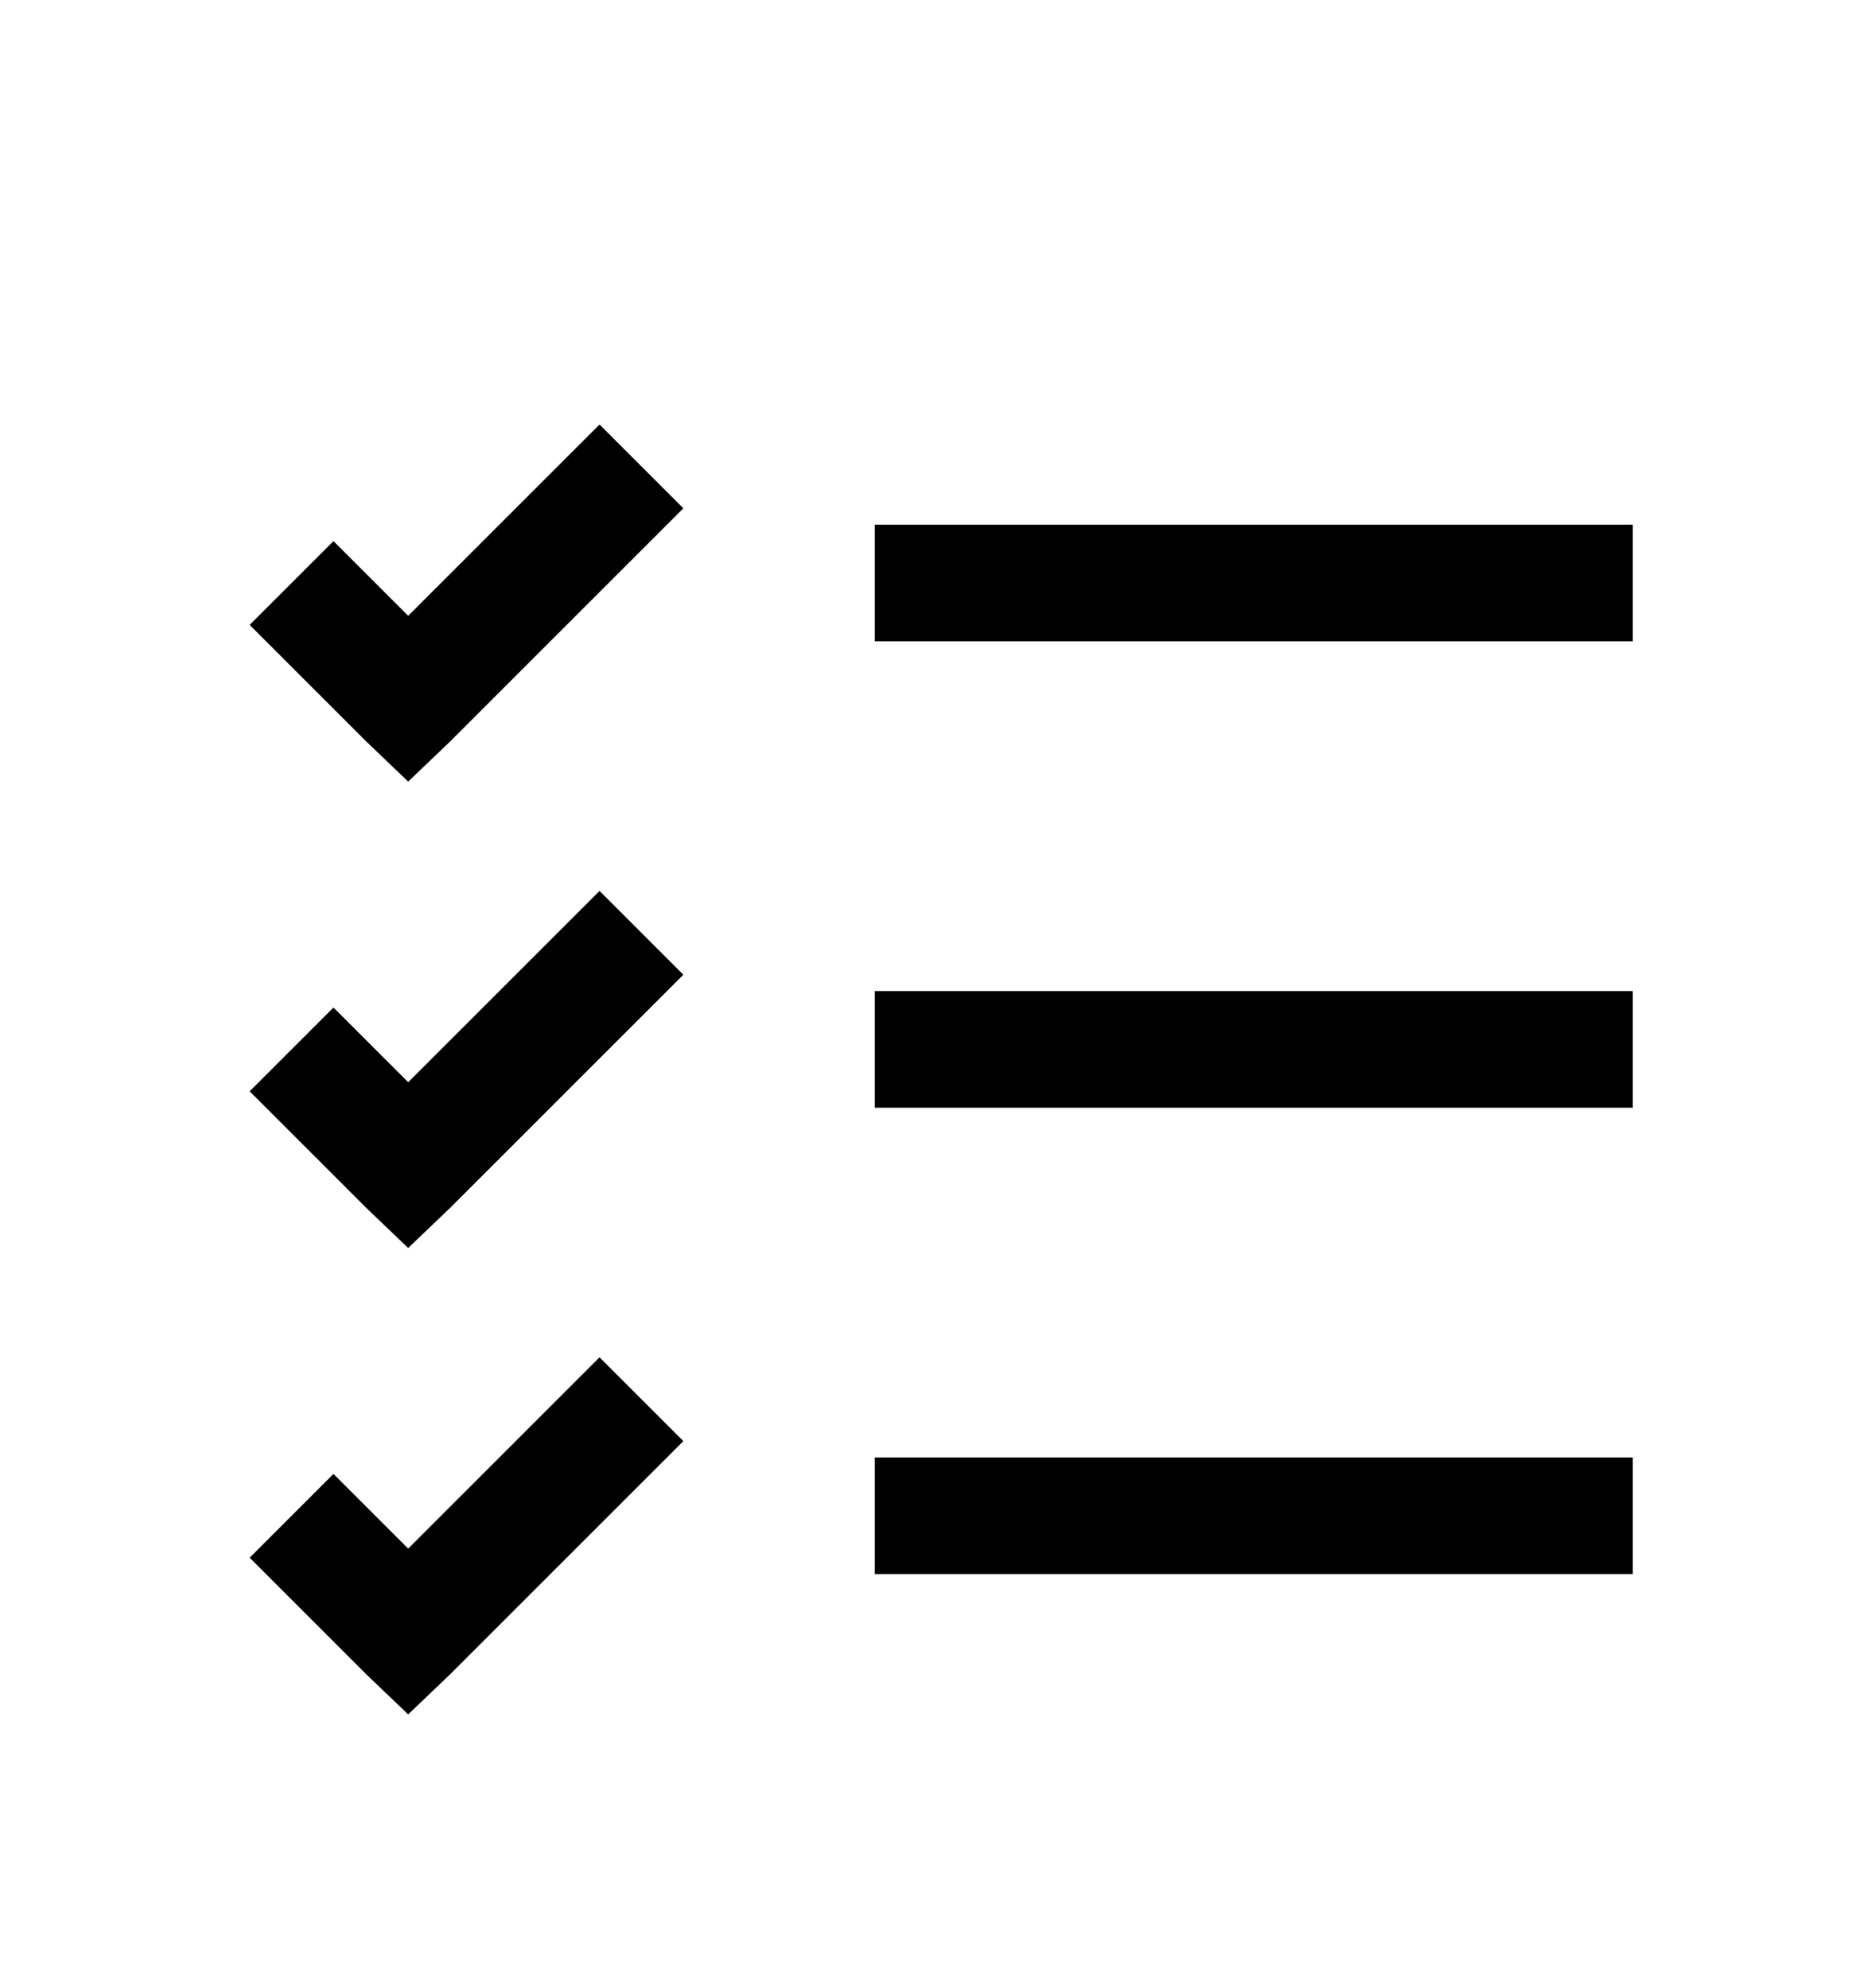 <svg version="1.1" xmlns="http://www.w3.org/2000/svg" xmlns:xlink="http://www.w3.org/1999/xlink" id="list-alt" viewBox="0 0 512 545.5"><path d="M164.5 116.5l23 23-64 64-11.5 11-11.5-11-32-32 23-23L112 169zM240 144h208v32H240v-32zm-75.5 100.5l23 23-64 64-11.5 11-11.5-11-32-32 23-23L112 297zM240 272h208v32H240v-32zm-75.5 100.5l23 23-64 64-11.5 11-11.5-11-32-32 23-23L112 425zM240 400h208v32H240v-32z"/></svg>